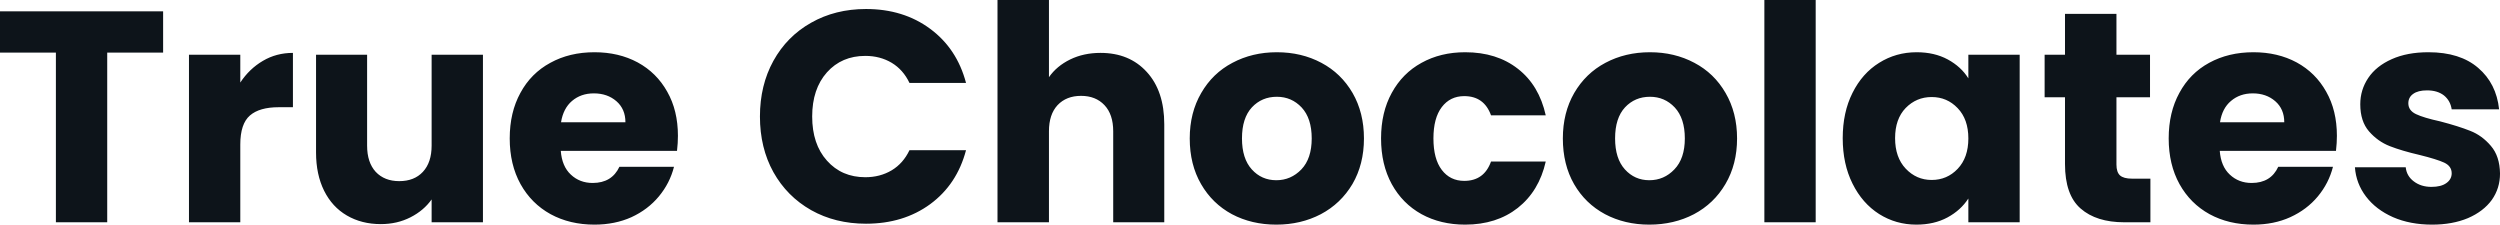 <svg fill="#0d141a" viewBox="0 0 191.429 17.204" height="100%" width="100%" xmlns="http://www.w3.org/2000/svg"><path preserveAspectRatio="none" d="M0 0.87L12.49 0.87L12.49 4.03L8.21 4.03L8.21 17.02L4.28 17.02L4.28 4.03L0 4.03L0 0.87ZM18.40 6.32Q19.09 5.27 20.13 4.66Q21.16 4.05 22.43 4.05L22.43 4.05L22.43 8.21L21.34 8.21Q19.87 8.21 19.14 8.84Q18.40 9.48 18.40 11.06L18.40 11.06L18.40 17.02L14.47 17.02L14.47 4.19L18.40 4.19L18.40 6.32ZM33.05 4.19L36.98 4.19L36.98 17.02L33.05 17.02L33.05 15.27Q32.45 16.12 31.43 16.64Q30.41 17.16 29.16 17.16L29.16 17.16Q27.69 17.16 26.56 16.50Q25.44 15.85 24.82 14.61Q24.20 13.36 24.20 11.68L24.20 11.68L24.20 4.19L28.11 4.19L28.11 11.15Q28.11 12.44 28.77 13.16Q29.44 13.87 30.57 13.87L30.57 13.87Q31.72 13.87 32.38 13.16Q33.05 12.44 33.05 11.15L33.05 11.15L33.05 4.19ZM51.91 10.40Q51.91 10.95 51.84 11.55L51.84 11.55L42.94 11.55Q43.03 12.74 43.71 13.37Q44.39 14.01 45.38 14.01L45.38 14.01Q46.85 14.01 47.43 12.77L47.43 12.77L51.61 12.77Q51.29 14.03 50.45 15.04Q49.61 16.05 48.35 16.63Q47.08 17.20 45.52 17.20L45.52 17.20Q43.63 17.20 42.16 16.40Q40.69 15.59 39.86 14.10Q39.03 12.60 39.03 10.60L39.03 10.60Q39.03 8.60 39.85 7.11Q40.66 5.61 42.14 4.81Q43.61 4.00 45.52 4.00L45.52 4.00Q47.38 4.00 48.83 4.78Q50.28 5.57 51.09 7.02Q51.91 8.46 51.91 10.40L51.91 10.40ZM42.96 9.36L47.89 9.36Q47.89 8.35 47.20 7.75Q46.51 7.15 45.47 7.15L45.47 7.15Q44.48 7.15 43.80 7.73Q43.13 8.30 42.96 9.36L42.96 9.36ZM58.19 8.92Q58.19 6.53 59.22 4.66Q60.26 2.78 62.11 1.74Q63.96 0.69 66.31 0.69L66.31 0.69Q69.18 0.69 71.23 2.21Q73.28 3.73 73.97 6.35L73.97 6.35L69.64 6.35Q69.16 5.34 68.28 4.81Q67.39 4.28 66.26 4.28L66.26 4.28Q64.45 4.28 63.32 5.54Q62.19 6.81 62.19 8.92L62.19 8.92Q62.19 11.04 63.32 12.30Q64.45 13.57 66.26 13.57L66.26 13.57Q67.39 13.57 68.28 13.04Q69.16 12.51 69.64 11.50L69.64 11.50L73.97 11.50Q73.28 14.12 71.23 15.63Q69.18 17.13 66.31 17.13L66.31 17.13Q63.96 17.13 62.11 16.09Q60.26 15.04 59.22 13.18Q58.19 11.32 58.19 8.92L58.19 8.92ZM84.27 4.05Q86.48 4.05 87.81 5.51Q89.15 6.97 89.15 9.52L89.15 9.52L89.15 17.02L85.24 17.02L85.24 10.05Q85.24 8.76 84.57 8.05Q83.90 7.34 82.78 7.34L82.78 7.34Q81.65 7.34 80.98 8.05Q80.32 8.76 80.32 10.05L80.32 10.05L80.32 17.02L76.38 17.02L76.38 0L80.32 0L80.32 5.91Q80.91 5.06 81.95 4.55Q82.98 4.05 84.27 4.05L84.27 4.05ZM97.73 17.20Q95.84 17.20 94.33 16.40Q92.83 15.59 91.97 14.10Q91.10 12.60 91.10 10.60L91.10 10.60Q91.10 8.63 91.98 7.12Q92.85 5.61 94.37 4.81Q95.89 4.00 97.77 4.00L97.77 4.00Q99.66 4.00 101.18 4.81Q102.69 5.61 103.57 7.12Q104.44 8.63 104.44 10.60L104.44 10.60Q104.44 12.58 103.56 14.09Q102.67 15.59 101.14 16.40Q99.61 17.20 97.73 17.20L97.73 17.20ZM97.73 13.80Q98.85 13.80 99.65 12.97Q100.44 12.14 100.44 10.60L100.44 10.60Q100.44 9.06 99.67 8.23Q98.90 7.41 97.77 7.41L97.77 7.41Q96.62 7.41 95.86 8.22Q95.10 9.04 95.10 10.60L95.10 10.60Q95.10 12.14 95.85 12.97Q96.60 13.80 97.73 13.80L97.73 13.80ZM105.75 10.60Q105.75 8.60 106.57 7.11Q107.39 5.61 108.85 4.81Q110.31 4.00 112.19 4.00L112.19 4.00Q114.61 4.00 116.23 5.27Q117.85 6.53 118.36 8.83L118.36 8.83L114.17 8.83Q113.64 7.36 112.12 7.36L112.12 7.36Q111.04 7.36 110.40 8.20Q109.76 9.04 109.76 10.60L109.76 10.60Q109.76 12.17 110.40 13.01Q111.04 13.85 112.12 13.85L112.12 13.85Q113.64 13.85 114.17 12.37L114.17 12.37L118.36 12.37Q117.85 14.63 116.22 15.92Q114.59 17.20 112.19 17.20L112.19 17.20Q110.31 17.20 108.85 16.40Q107.39 15.59 106.57 14.10Q105.75 12.60 105.75 10.60L105.75 10.60ZM126.29 17.20Q124.41 17.20 122.90 16.40Q121.39 15.59 120.53 14.10Q119.67 12.60 119.67 10.60L119.67 10.60Q119.67 8.63 120.54 7.12Q121.42 5.61 122.93 4.81Q124.45 4.00 126.34 4.00L126.34 4.00Q128.22 4.00 129.74 4.81Q131.26 5.61 132.13 7.12Q133.01 8.63 133.01 10.60L133.01 10.60Q133.01 12.58 132.12 14.09Q131.24 15.59 129.71 16.40Q128.18 17.20 126.29 17.20L126.29 17.20ZM126.29 13.80Q127.42 13.80 128.21 12.97Q129.01 12.14 129.01 10.60L129.01 10.60Q129.01 9.06 128.24 8.23Q127.47 7.41 126.34 7.41L126.34 7.41Q125.19 7.41 124.43 8.22Q123.67 9.04 123.67 10.60L123.67 10.60Q123.67 12.14 124.42 12.97Q125.17 13.80 126.29 13.80L126.29 13.80ZM135.10 0L139.03 0L139.03 17.02L135.10 17.02L135.10 0ZM141.10 10.58Q141.10 8.60 141.85 7.11Q142.60 5.61 143.89 4.81Q145.18 4.00 146.76 4.00L146.76 4.00Q148.12 4.00 149.14 4.55Q150.17 5.11 150.72 6.00L150.72 6.00L150.72 4.19L154.65 4.19L154.65 17.02L150.72 17.02L150.72 15.20Q150.14 16.10 149.12 16.65Q148.10 17.20 146.74 17.20L146.74 17.20Q145.18 17.20 143.89 16.39Q142.60 15.57 141.85 14.06Q141.10 12.56 141.10 10.58L141.10 10.58ZM150.72 10.60Q150.72 9.13 149.90 8.28Q149.09 7.43 147.91 7.43L147.91 7.43Q146.74 7.43 145.92 8.27Q145.11 9.11 145.11 10.58L145.11 10.58Q145.11 12.05 145.92 12.91Q146.74 13.78 147.91 13.78L147.91 13.78Q149.09 13.78 149.90 12.93Q150.72 12.07 150.72 10.60L150.72 10.60ZM163.25 13.68L164.66 13.68L164.66 17.02L162.66 17.02Q160.52 17.02 159.32 15.97Q158.12 14.93 158.12 12.56L158.12 12.56L158.12 7.45L156.56 7.45L156.56 4.19L158.12 4.19L158.12 1.06L162.06 1.06L162.06 4.19L164.63 4.19L164.63 7.45L162.06 7.45L162.06 12.60Q162.06 13.18 162.33 13.43Q162.61 13.68 163.25 13.68L163.25 13.68ZM178.94 10.40Q178.94 10.95 178.87 11.55L178.87 11.55L169.97 11.55Q170.06 12.74 170.74 13.37Q171.42 14.01 172.41 14.01L172.41 14.01Q173.88 14.01 174.45 12.77L174.45 12.77L178.64 12.77Q178.32 14.03 177.48 15.04Q176.64 16.05 175.37 16.63Q174.11 17.20 172.55 17.20L172.55 17.20Q170.66 17.20 169.19 16.40Q167.72 15.59 166.89 14.10Q166.06 12.60 166.06 10.60L166.06 10.60Q166.06 8.60 166.88 7.11Q167.69 5.61 169.16 4.81Q170.64 4.00 172.55 4.00L172.55 4.00Q174.41 4.00 175.86 4.78Q177.31 5.57 178.12 7.02Q178.94 8.46 178.94 10.40L178.94 10.40ZM169.99 9.36L174.91 9.36Q174.91 8.35 174.22 7.75Q173.53 7.15 172.50 7.15L172.50 7.15Q171.51 7.15 170.83 7.73Q170.15 8.30 169.99 9.36L169.99 9.36ZM186.23 17.20Q184.55 17.20 183.24 16.63Q181.93 16.05 181.17 15.05Q180.41 14.05 180.32 12.81L180.32 12.81L184.21 12.81Q184.28 13.48 184.83 13.89Q185.38 14.31 186.18 14.31L186.18 14.31Q186.92 14.31 187.32 14.02Q187.73 13.73 187.73 13.27L187.73 13.27Q187.73 12.72 187.15 12.45Q186.58 12.19 185.29 11.87L185.29 11.87Q183.91 11.55 182.99 11.19Q182.07 10.83 181.40 10.06Q180.73 9.29 180.73 7.98L180.73 7.98Q180.73 6.88 181.34 5.97Q181.95 5.06 183.14 4.53Q184.32 4.00 185.95 4.00L185.95 4.00Q188.37 4.00 189.76 5.20Q191.15 6.39 191.36 8.37L191.36 8.37L187.73 8.37Q187.63 7.71 187.14 7.31Q186.64 6.92 185.84 6.92L185.84 6.92Q185.15 6.92 184.78 7.19Q184.41 7.45 184.41 7.91L184.41 7.91Q184.41 8.46 185.00 8.74Q185.59 9.02 186.83 9.29L186.83 9.29Q188.25 9.66 189.15 10.02Q190.05 10.37 190.73 11.17Q191.41 11.96 191.43 13.29L191.43 13.29Q191.43 14.42 190.80 15.31Q190.16 16.19 188.98 16.70Q187.79 17.20 186.23 17.20L186.23 17.20Z"></path></svg>